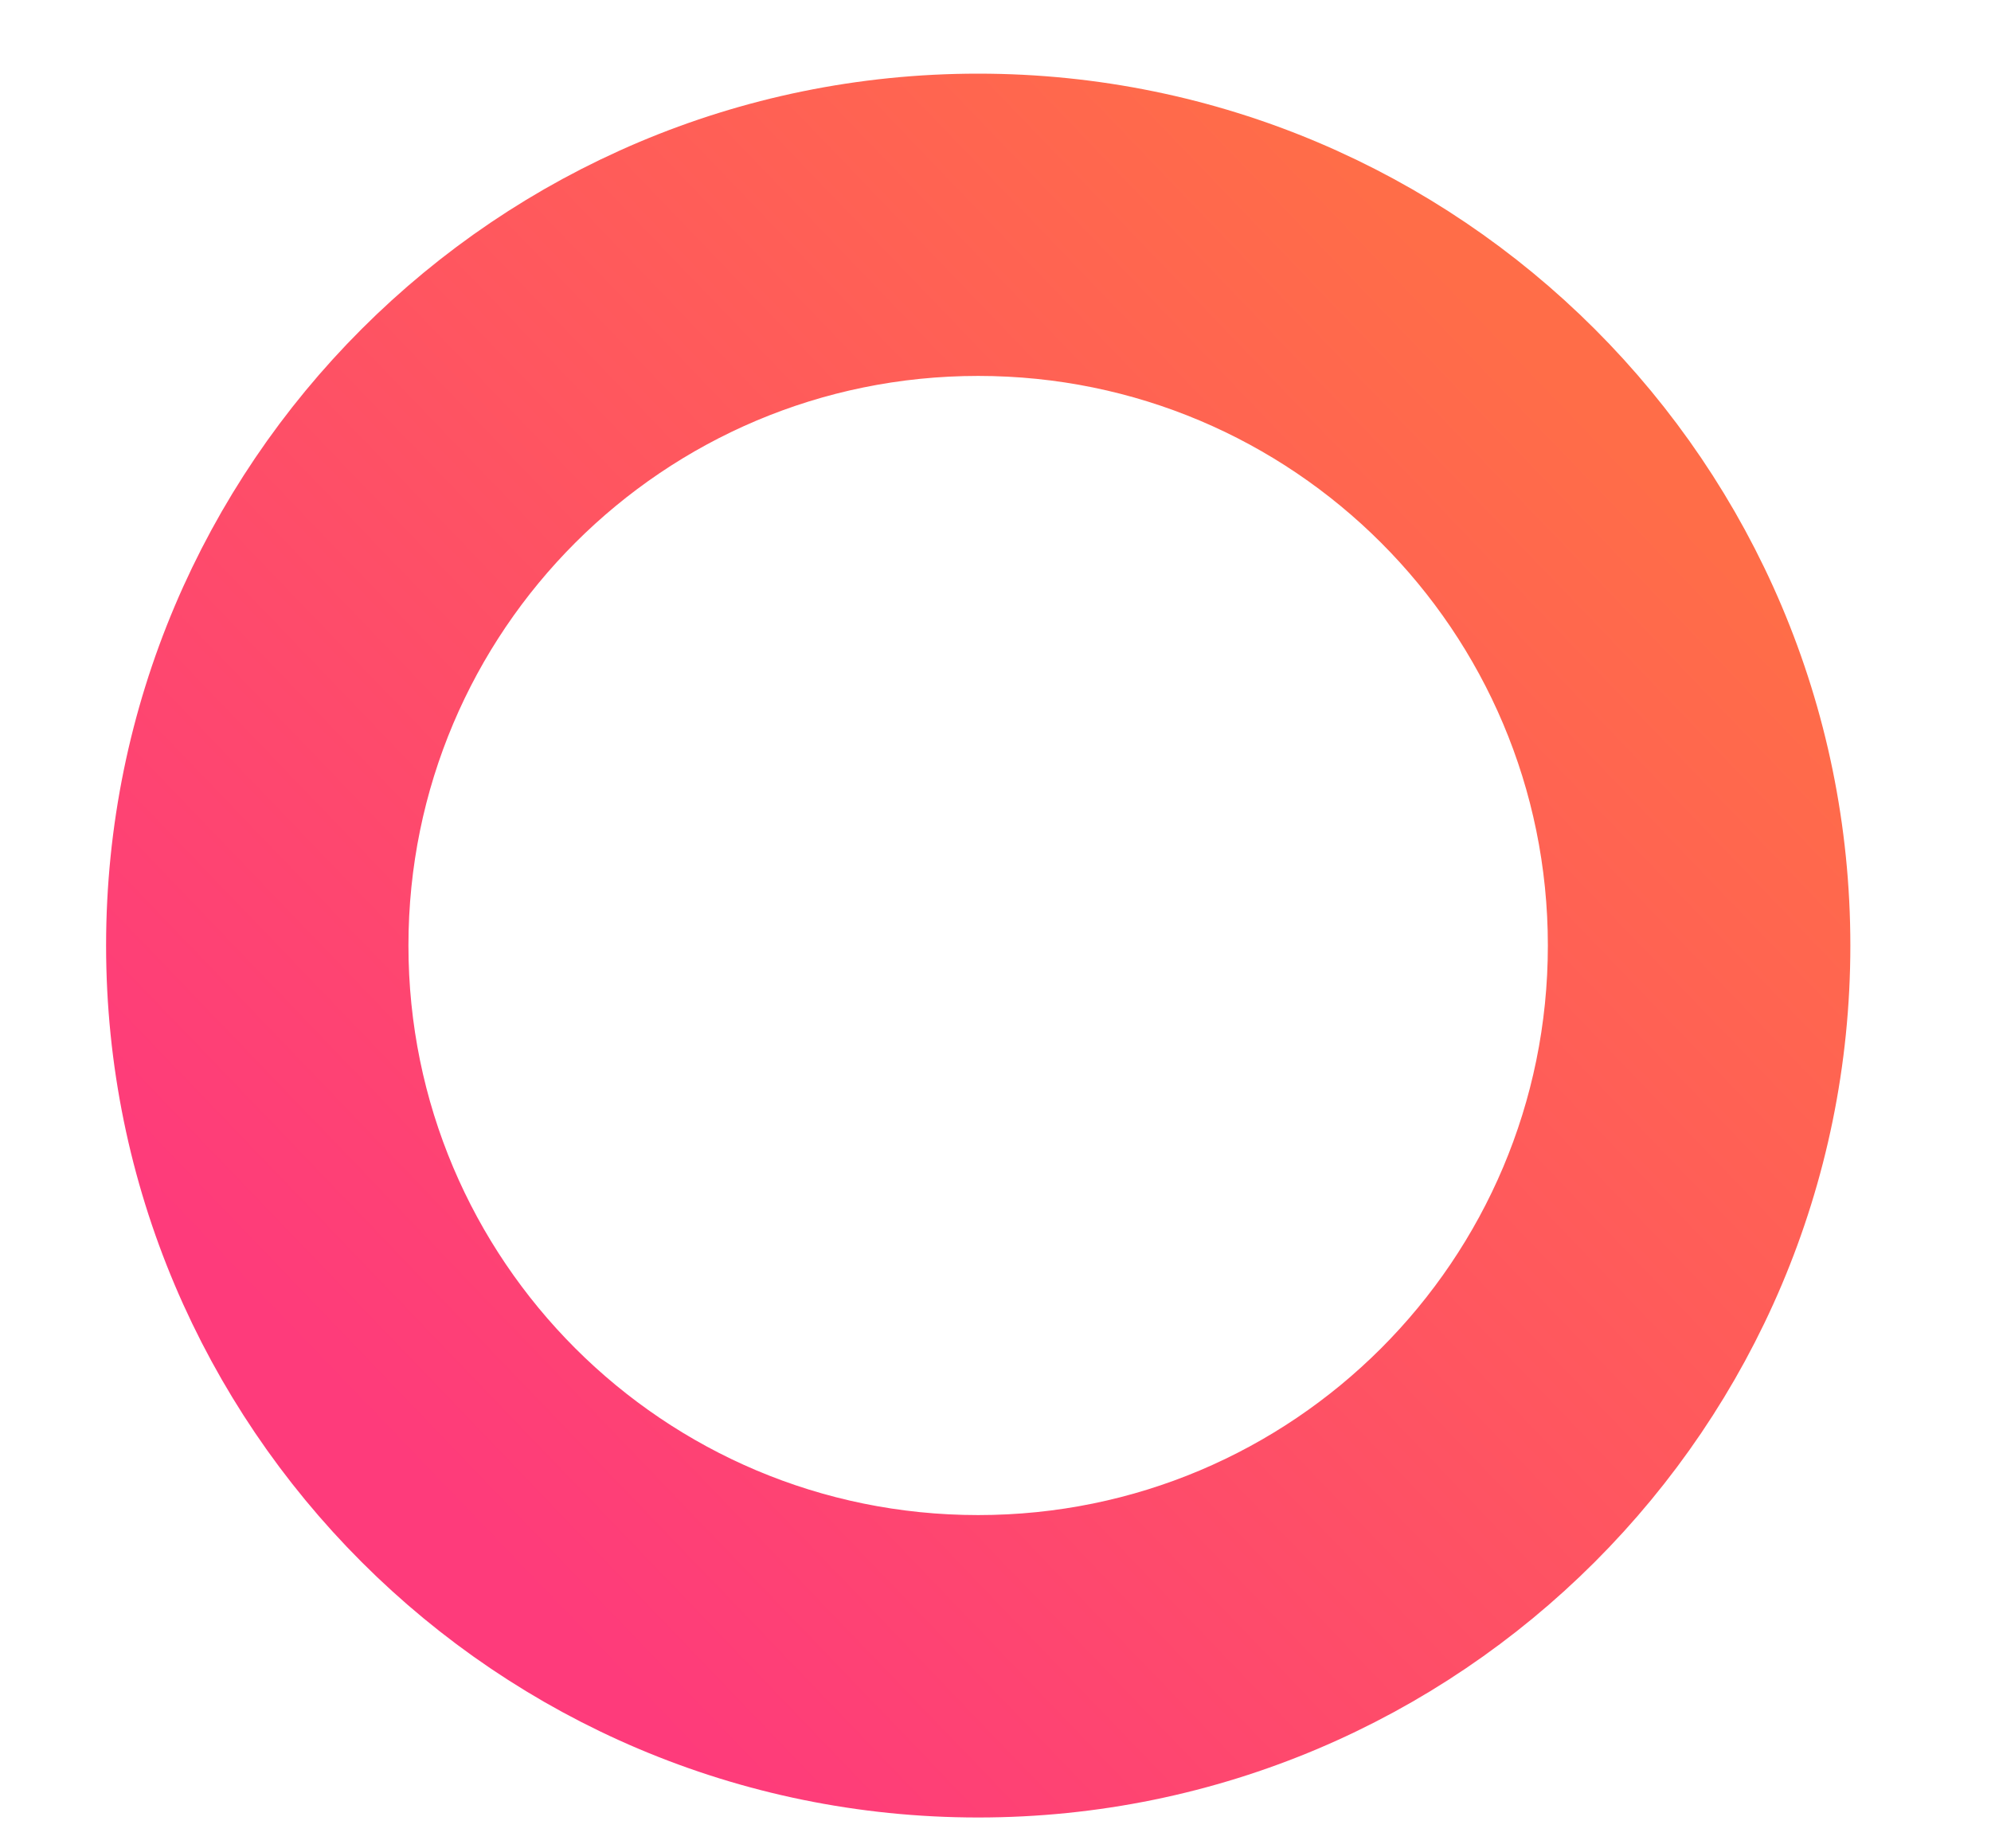 <svg width="14" height="13" viewBox="0 0 14 13" fill="none" xmlns="http://www.w3.org/2000/svg">
<path d="M6.878 1.018C9.987 1.018 12.511 3.541 12.511 6.65C12.511 9.759 9.987 12.283 6.878 12.283C3.769 12.283 1.246 9.759 1.246 6.65C1.246 3.541 3.769 1.018 6.878 1.018ZM6.878 11.156C9.368 11.156 11.384 9.14 11.384 6.65C11.384 4.161 9.368 2.144 6.878 2.144C4.389 2.144 2.372 4.161 2.372 6.65C2.372 9.14 4.389 11.156 6.878 11.156Z" fill="url(#paint0_linear_713_1364)" stroke="url(#paint1_linear_713_1364)"/>
<defs>
<linearGradient id="paint0_linear_713_1364" x1="11.561" y1="3.296" x2="3.524" y2="11.017" gradientUnits="userSpaceOnUse">
<stop stop-color="#FF6D48"/>
<stop offset="1" stop-color="#FE3B7B"/>
</linearGradient>
<linearGradient id="paint1_linear_713_1364" x1="11.561" y1="3.296" x2="3.524" y2="11.017" gradientUnits="userSpaceOnUse">
<stop stop-color="#FF6D48"/>
<stop offset="1" stop-color="#FE3B7B"/>
</linearGradient>
</defs>
</svg>
